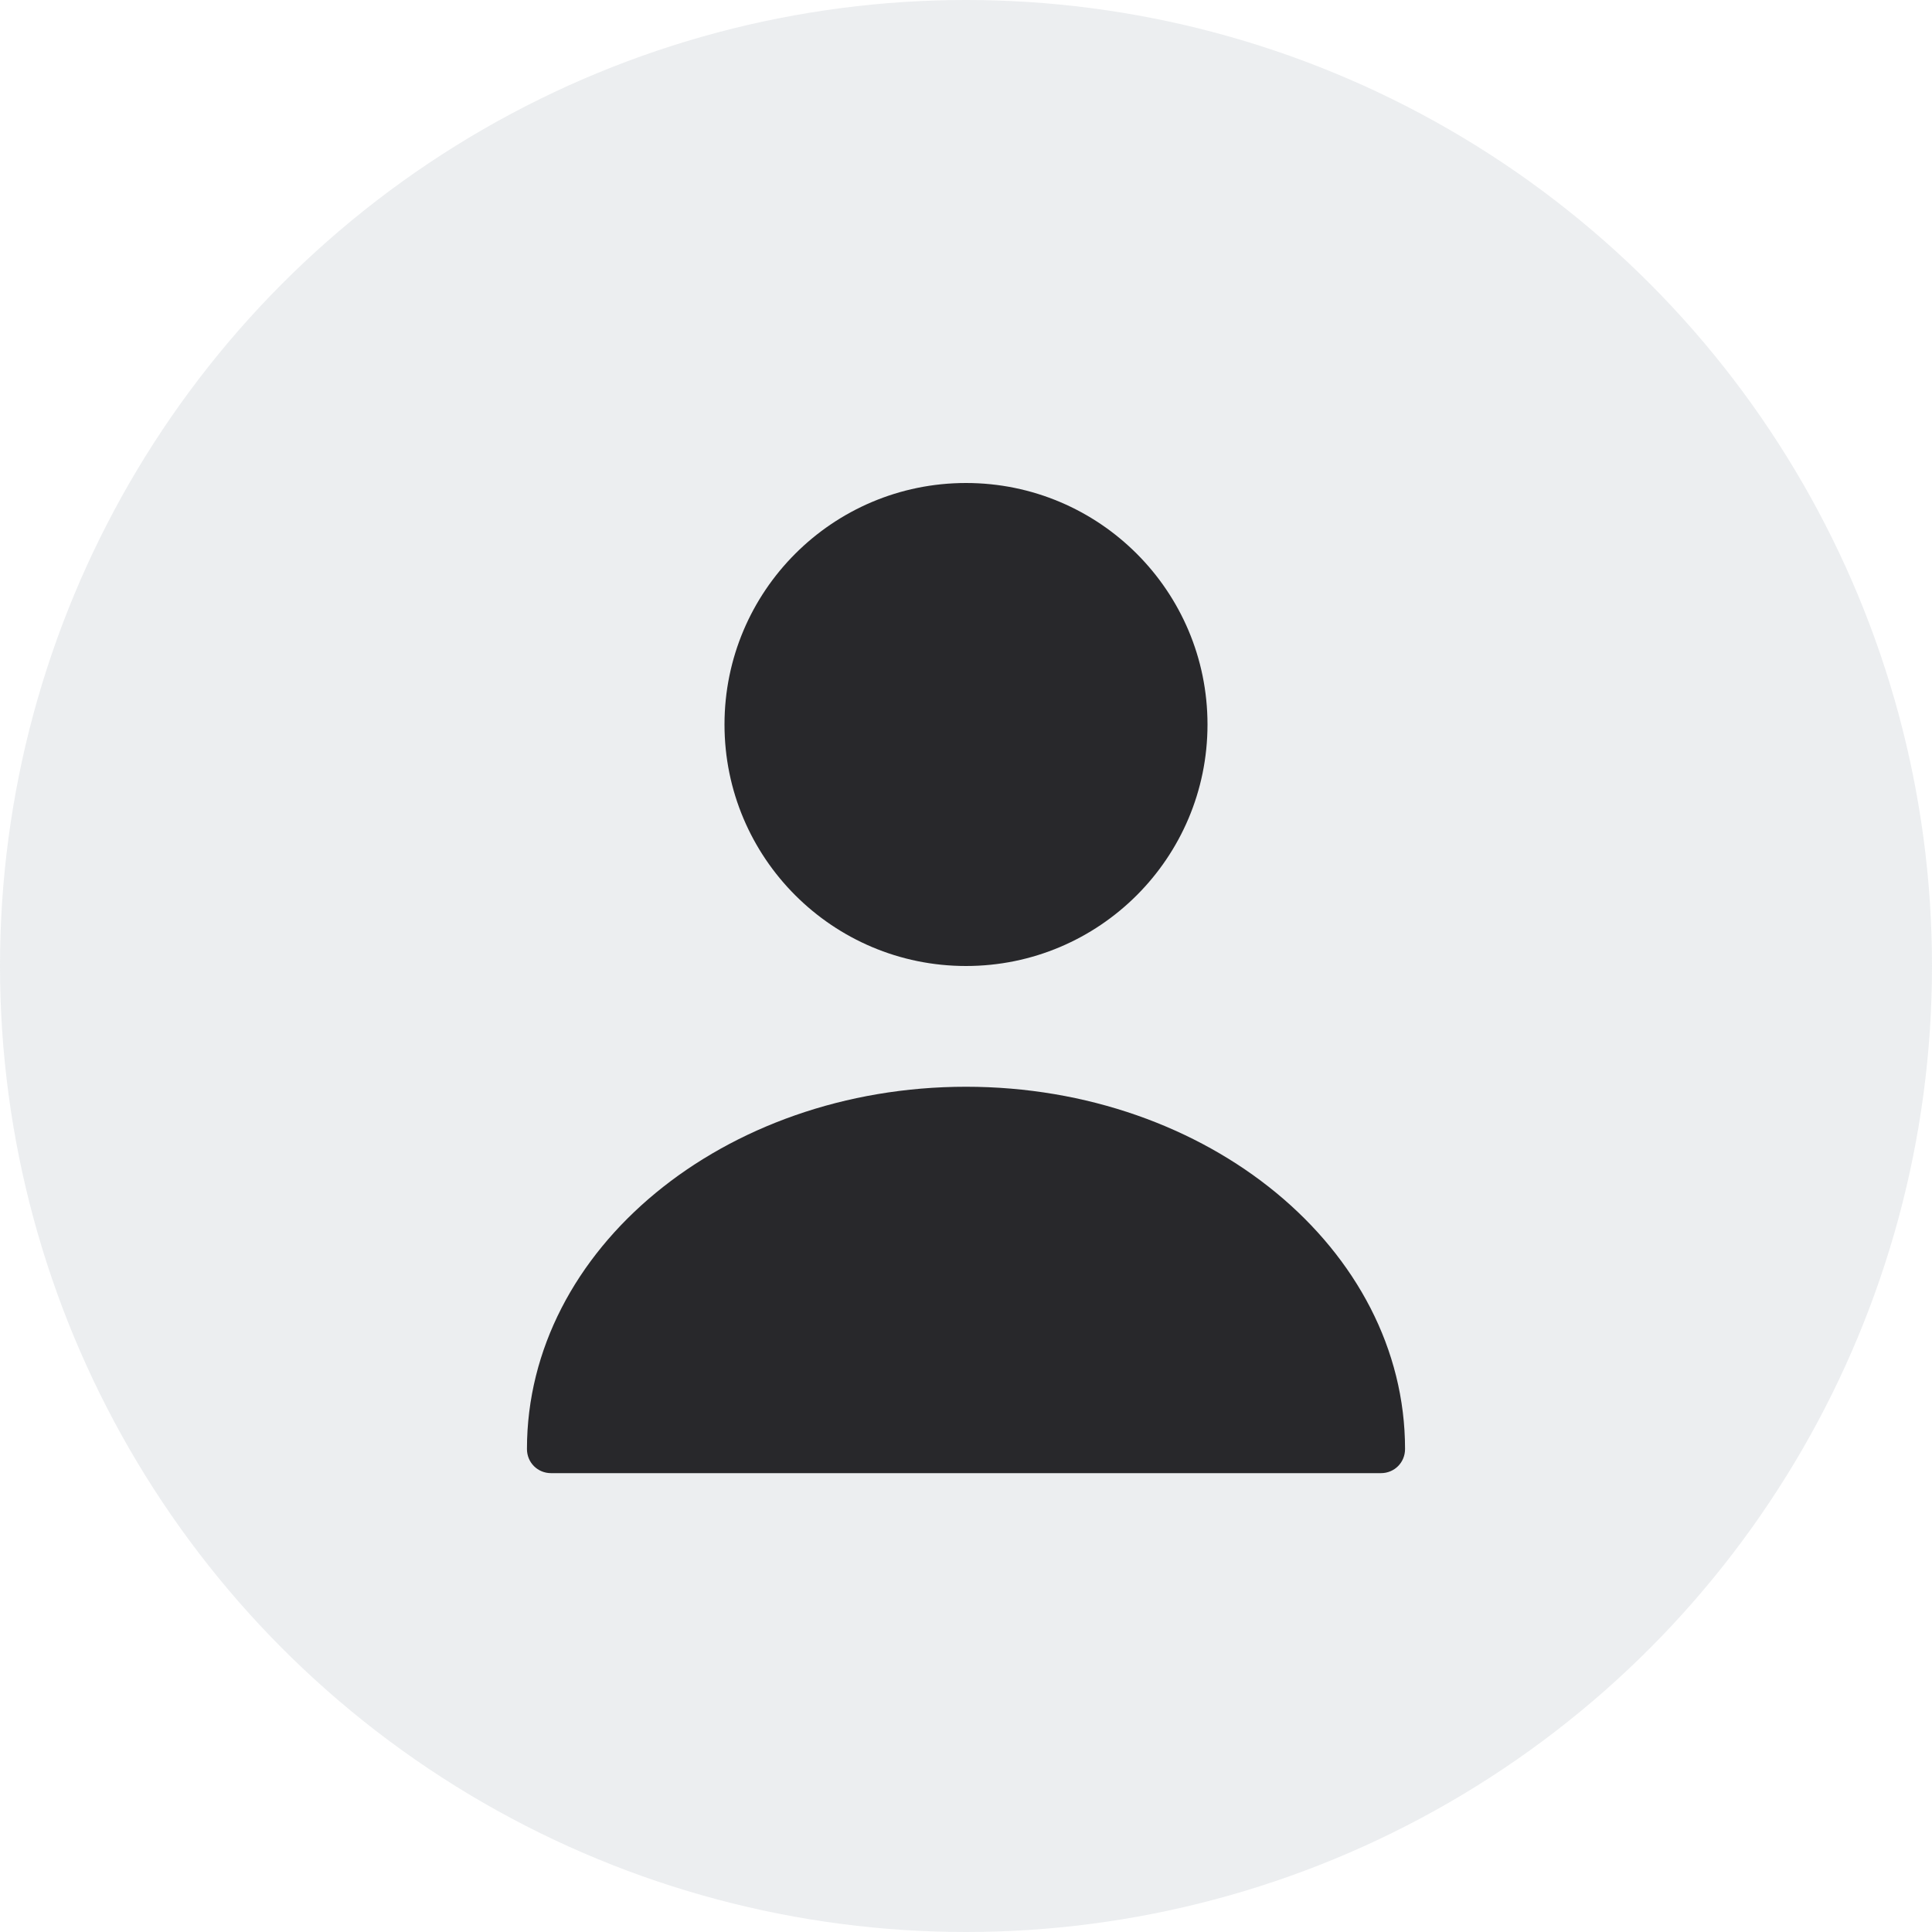 <svg width="40" height="40" viewBox="0 0 40 40" fill="none" xmlns="http://www.w3.org/2000/svg">
<circle cx="20" cy="20" r="20" fill="#CFD4DB" fill-opacity="0.4"/>
<path d="M20 20C22.761 20 25 17.761 25 15C25 12.239 22.761 10 20 10C17.239 10 15 12.239 15 15C15 17.761 17.239 20 20 20Z" fill="#28282B"/>
<path d="M20 22.5C14.99 22.5 10.91 25.86 10.91 30C10.91 30.28 11.13 30.5 11.41 30.5H28.59C28.87 30.5 29.09 30.28 29.09 30C29.09 25.86 25.01 22.5 20 22.5Z" fill="#28282B"/>
</svg>

